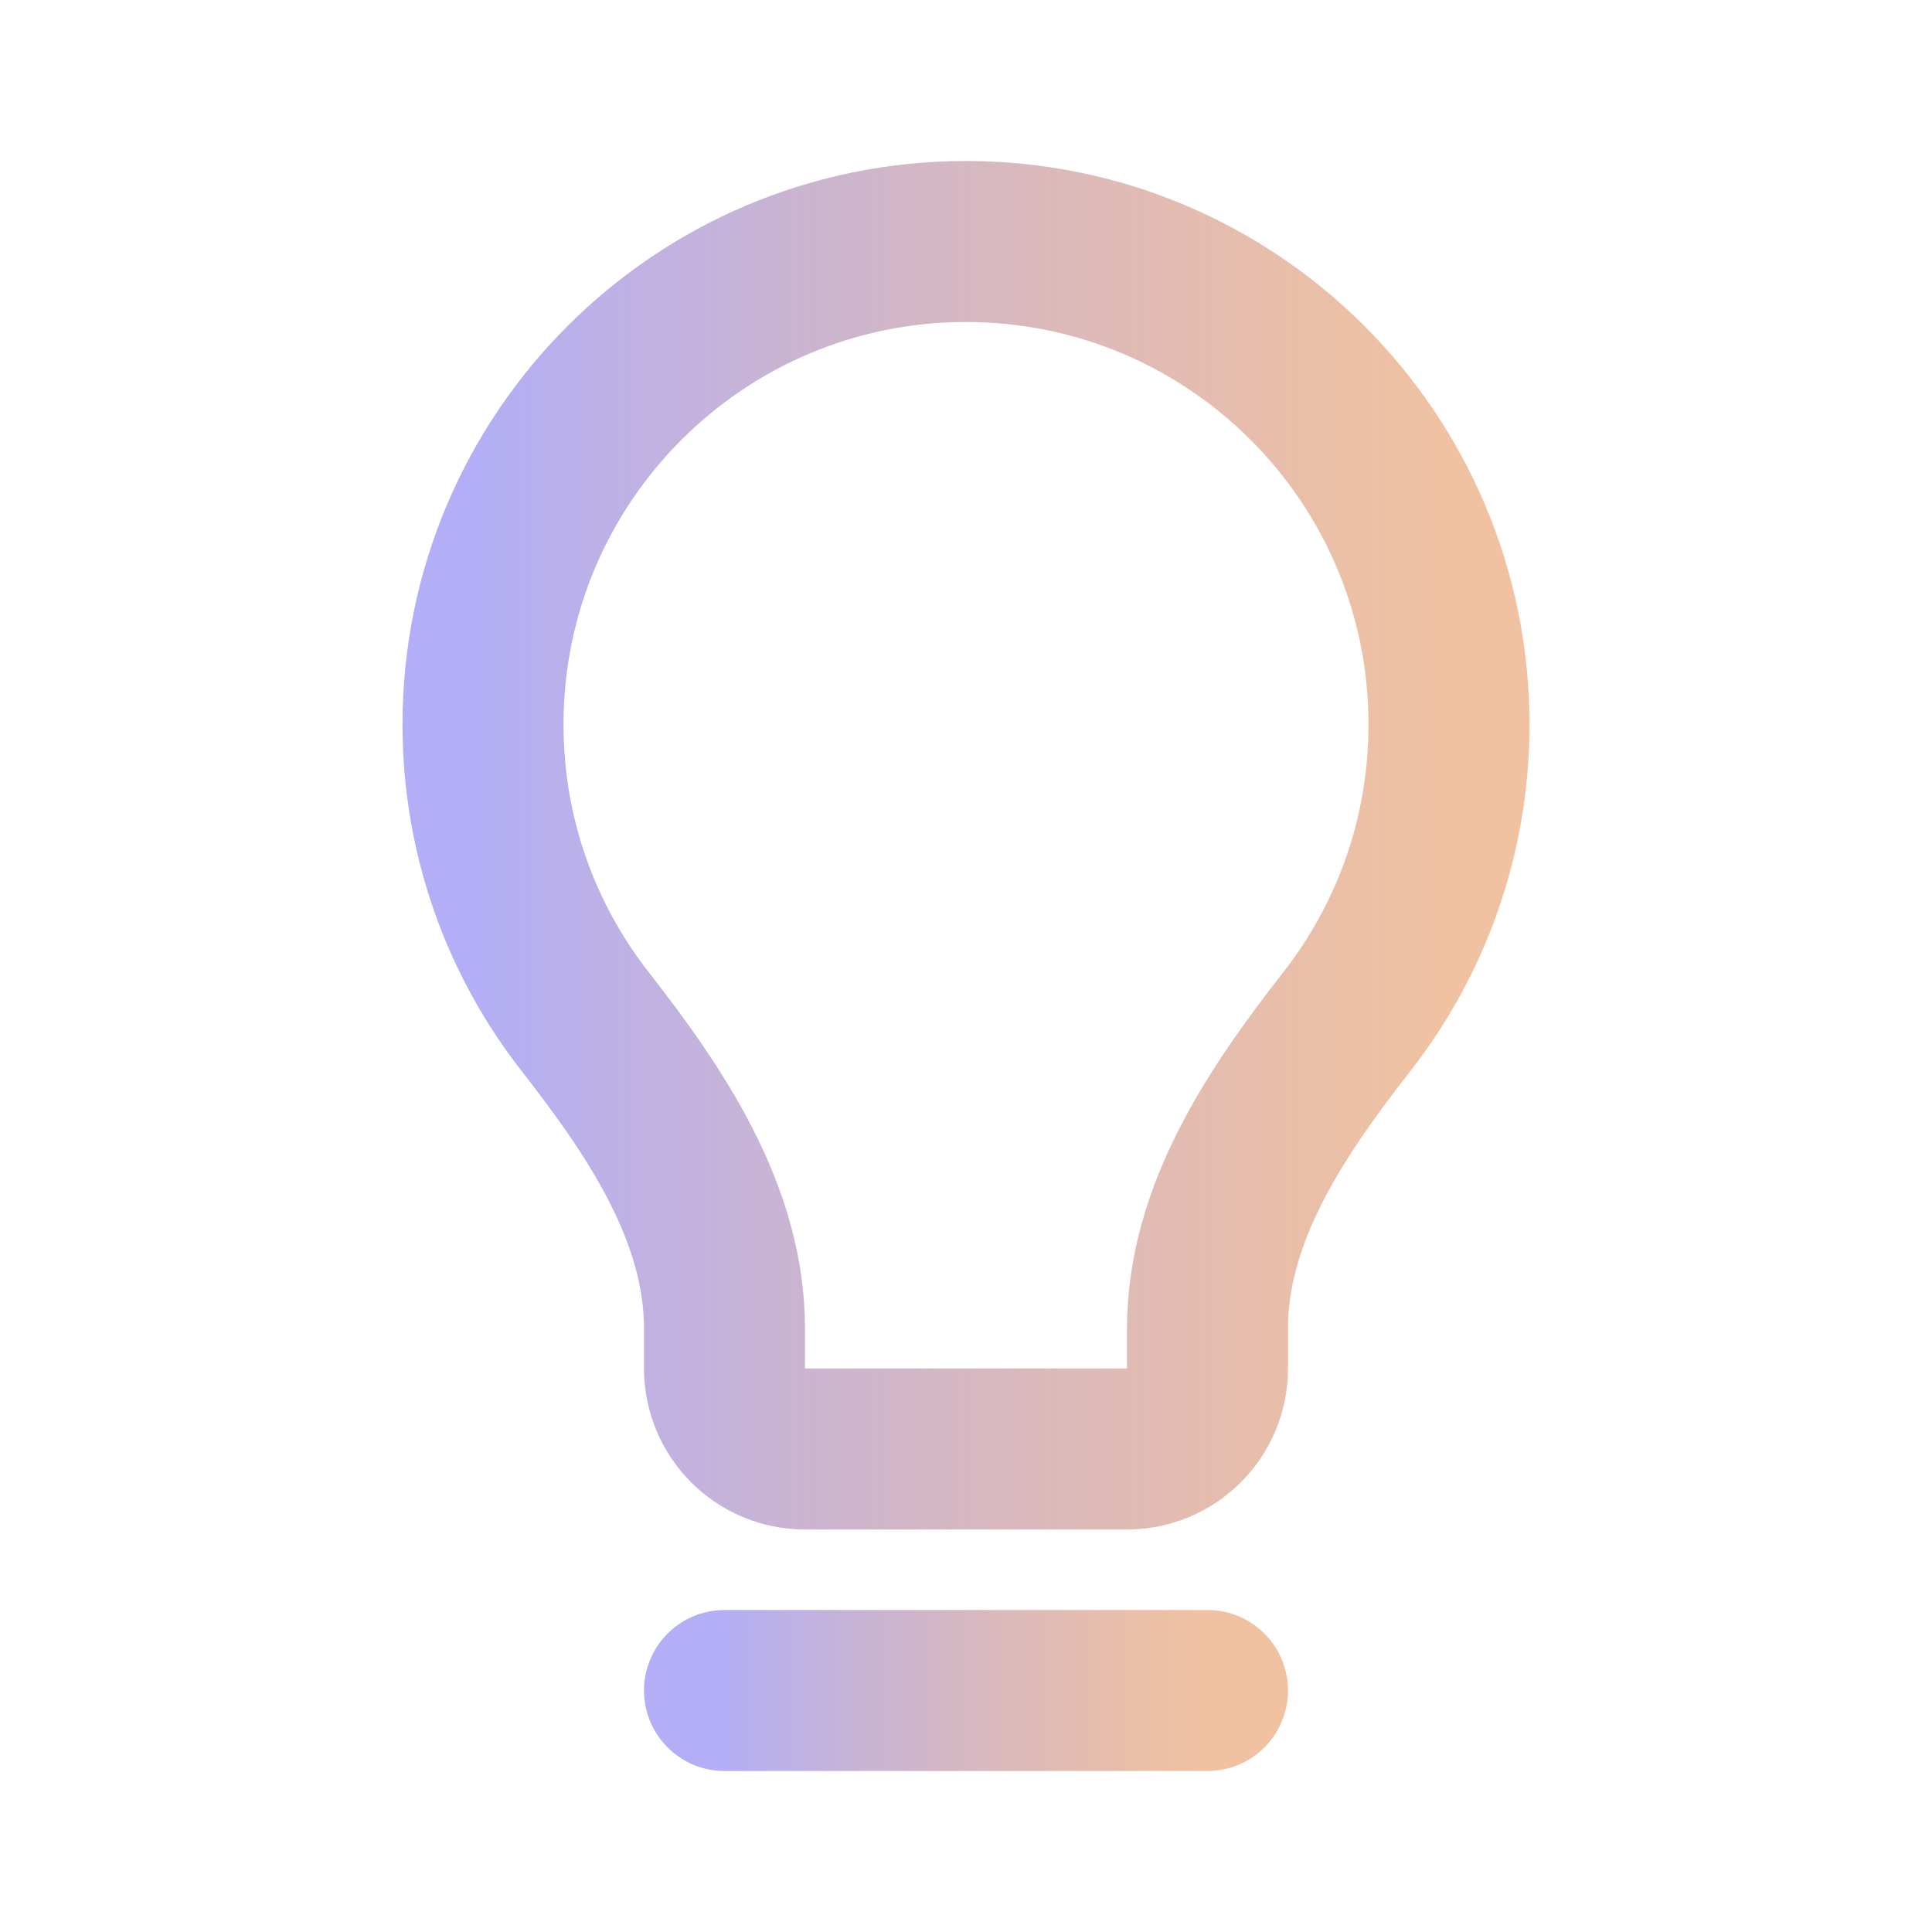 <svg width="24" height="24" viewBox="0 0 24 24" fill="none" xmlns="http://www.w3.org/2000/svg">
<path d="M9 21H15" stroke="url(#paint0_linear_203_300)" stroke-width="2" stroke-linecap="round" stroke-linejoin="round"/>
<path d="M12 3C8.686 3 6 5.686 6 9C6 10.392 6.474 11.674 7.27 12.692C8.149 13.817 9 15.077 9 16.505V17C9 17.552 9.448 18 10 18H14C14.552 18 15 17.552 15 17V16.505C15 15.077 15.851 13.817 16.73 12.692C17.526 11.674 18 10.392 18 9C18 5.686 15.314 3 12 3Z" stroke="url(#paint1_linear_203_300)" stroke-width="2" stroke-linecap="round" stroke-linejoin="round"/>
<defs>
<linearGradient id="paint0_linear_203_300" x1="9" y1="21.5" x2="15" y2="21.5" gradientUnits="userSpaceOnUse">
<stop stop-color="#B3AEF5"/>
<stop offset="1" stop-color="#EAA879" stop-opacity="0.7"/>
</linearGradient>
<linearGradient id="paint1_linear_203_300" x1="6" y1="10.5" x2="18" y2="10.5" gradientUnits="userSpaceOnUse">
<stop stop-color="#B3AEF5"/>
<stop offset="1" stop-color="#EAA879" stop-opacity="0.7"/>
</linearGradient>
</defs>
</svg>
